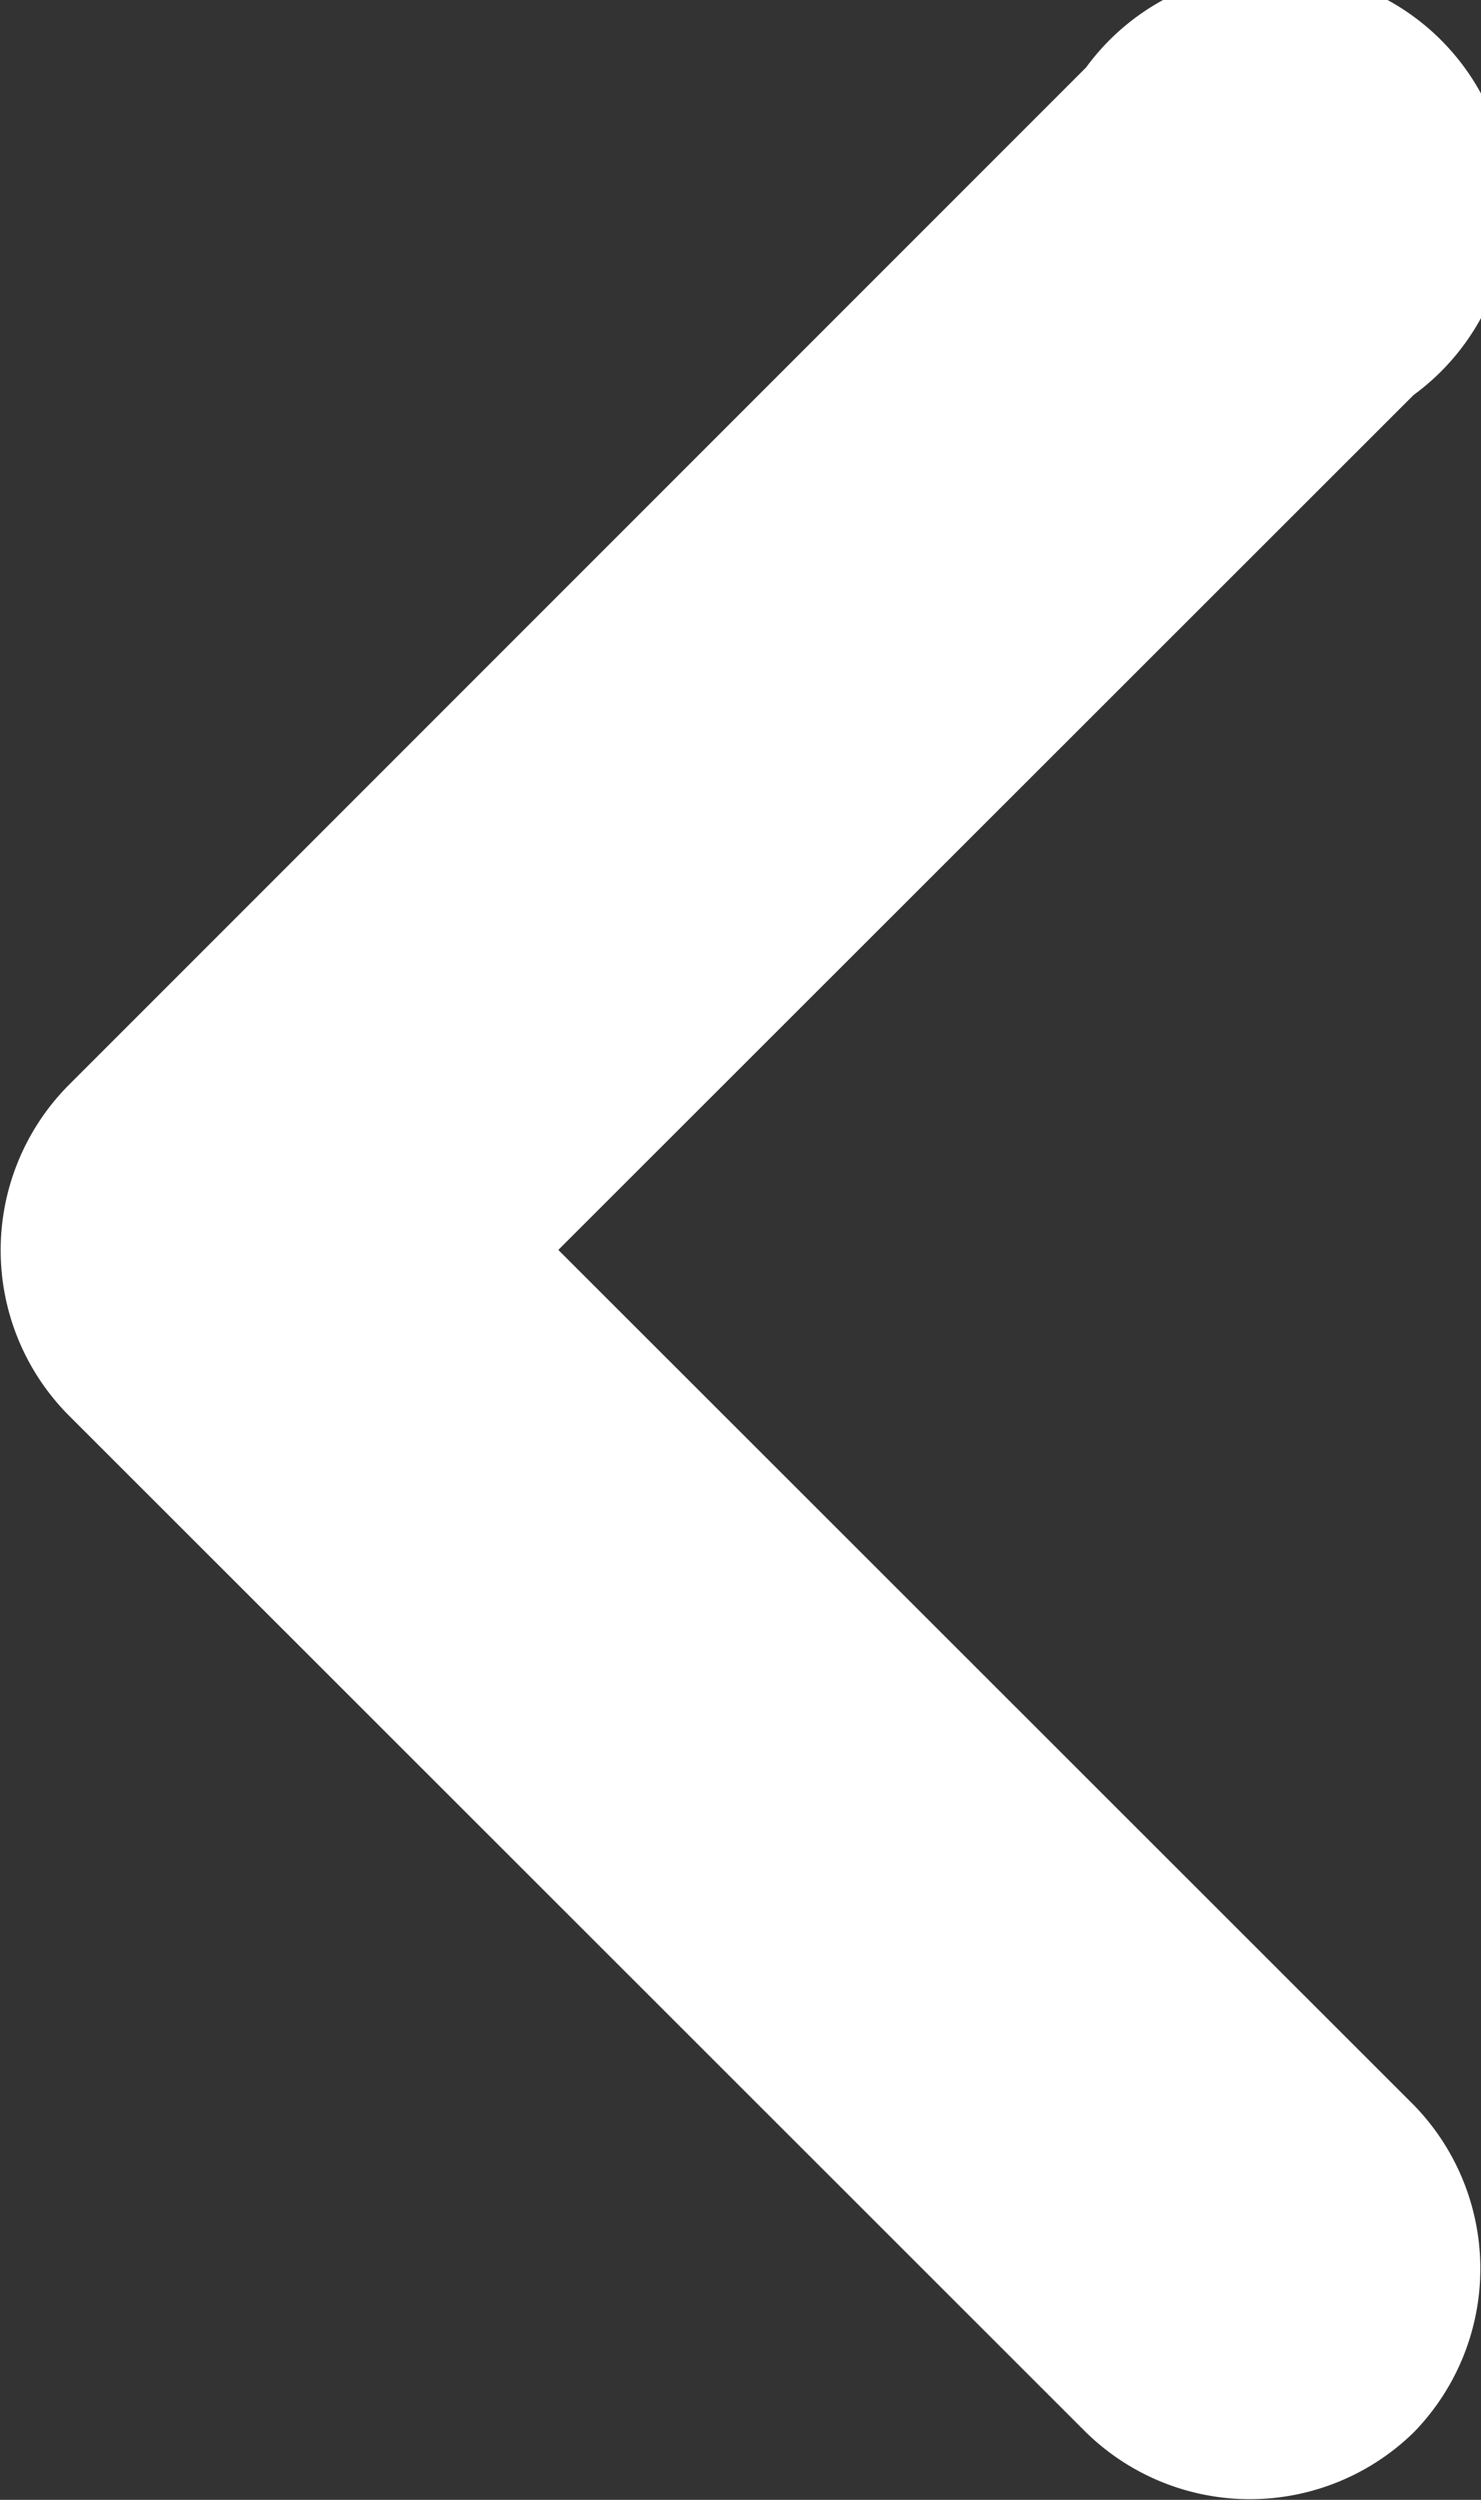 <svg xmlns="http://www.w3.org/2000/svg" viewBox="0 0 25.28 42.66"><rect x="0" y="0" width="25.28" height="42.66" fill="#333333" stroke="none"/><defs><style>.cls-1{fill:#fff;}</style></defs><g id="Layer_2" data-name="Layer 2"><g id="Capa_1" data-name="Capa 1"><path class="cls-1" d="M1.15,24.13,18.54,41.51a4,4,0,0,0,5.59,0h0a4,4,0,0,0,0-5.59L9.53,21.33,24.13,6.74a4,4,0,1,0-5.59-5.59L1.15,18.54h0A4,4,0,0,0,1.15,24.13Z"/></g></g></svg>